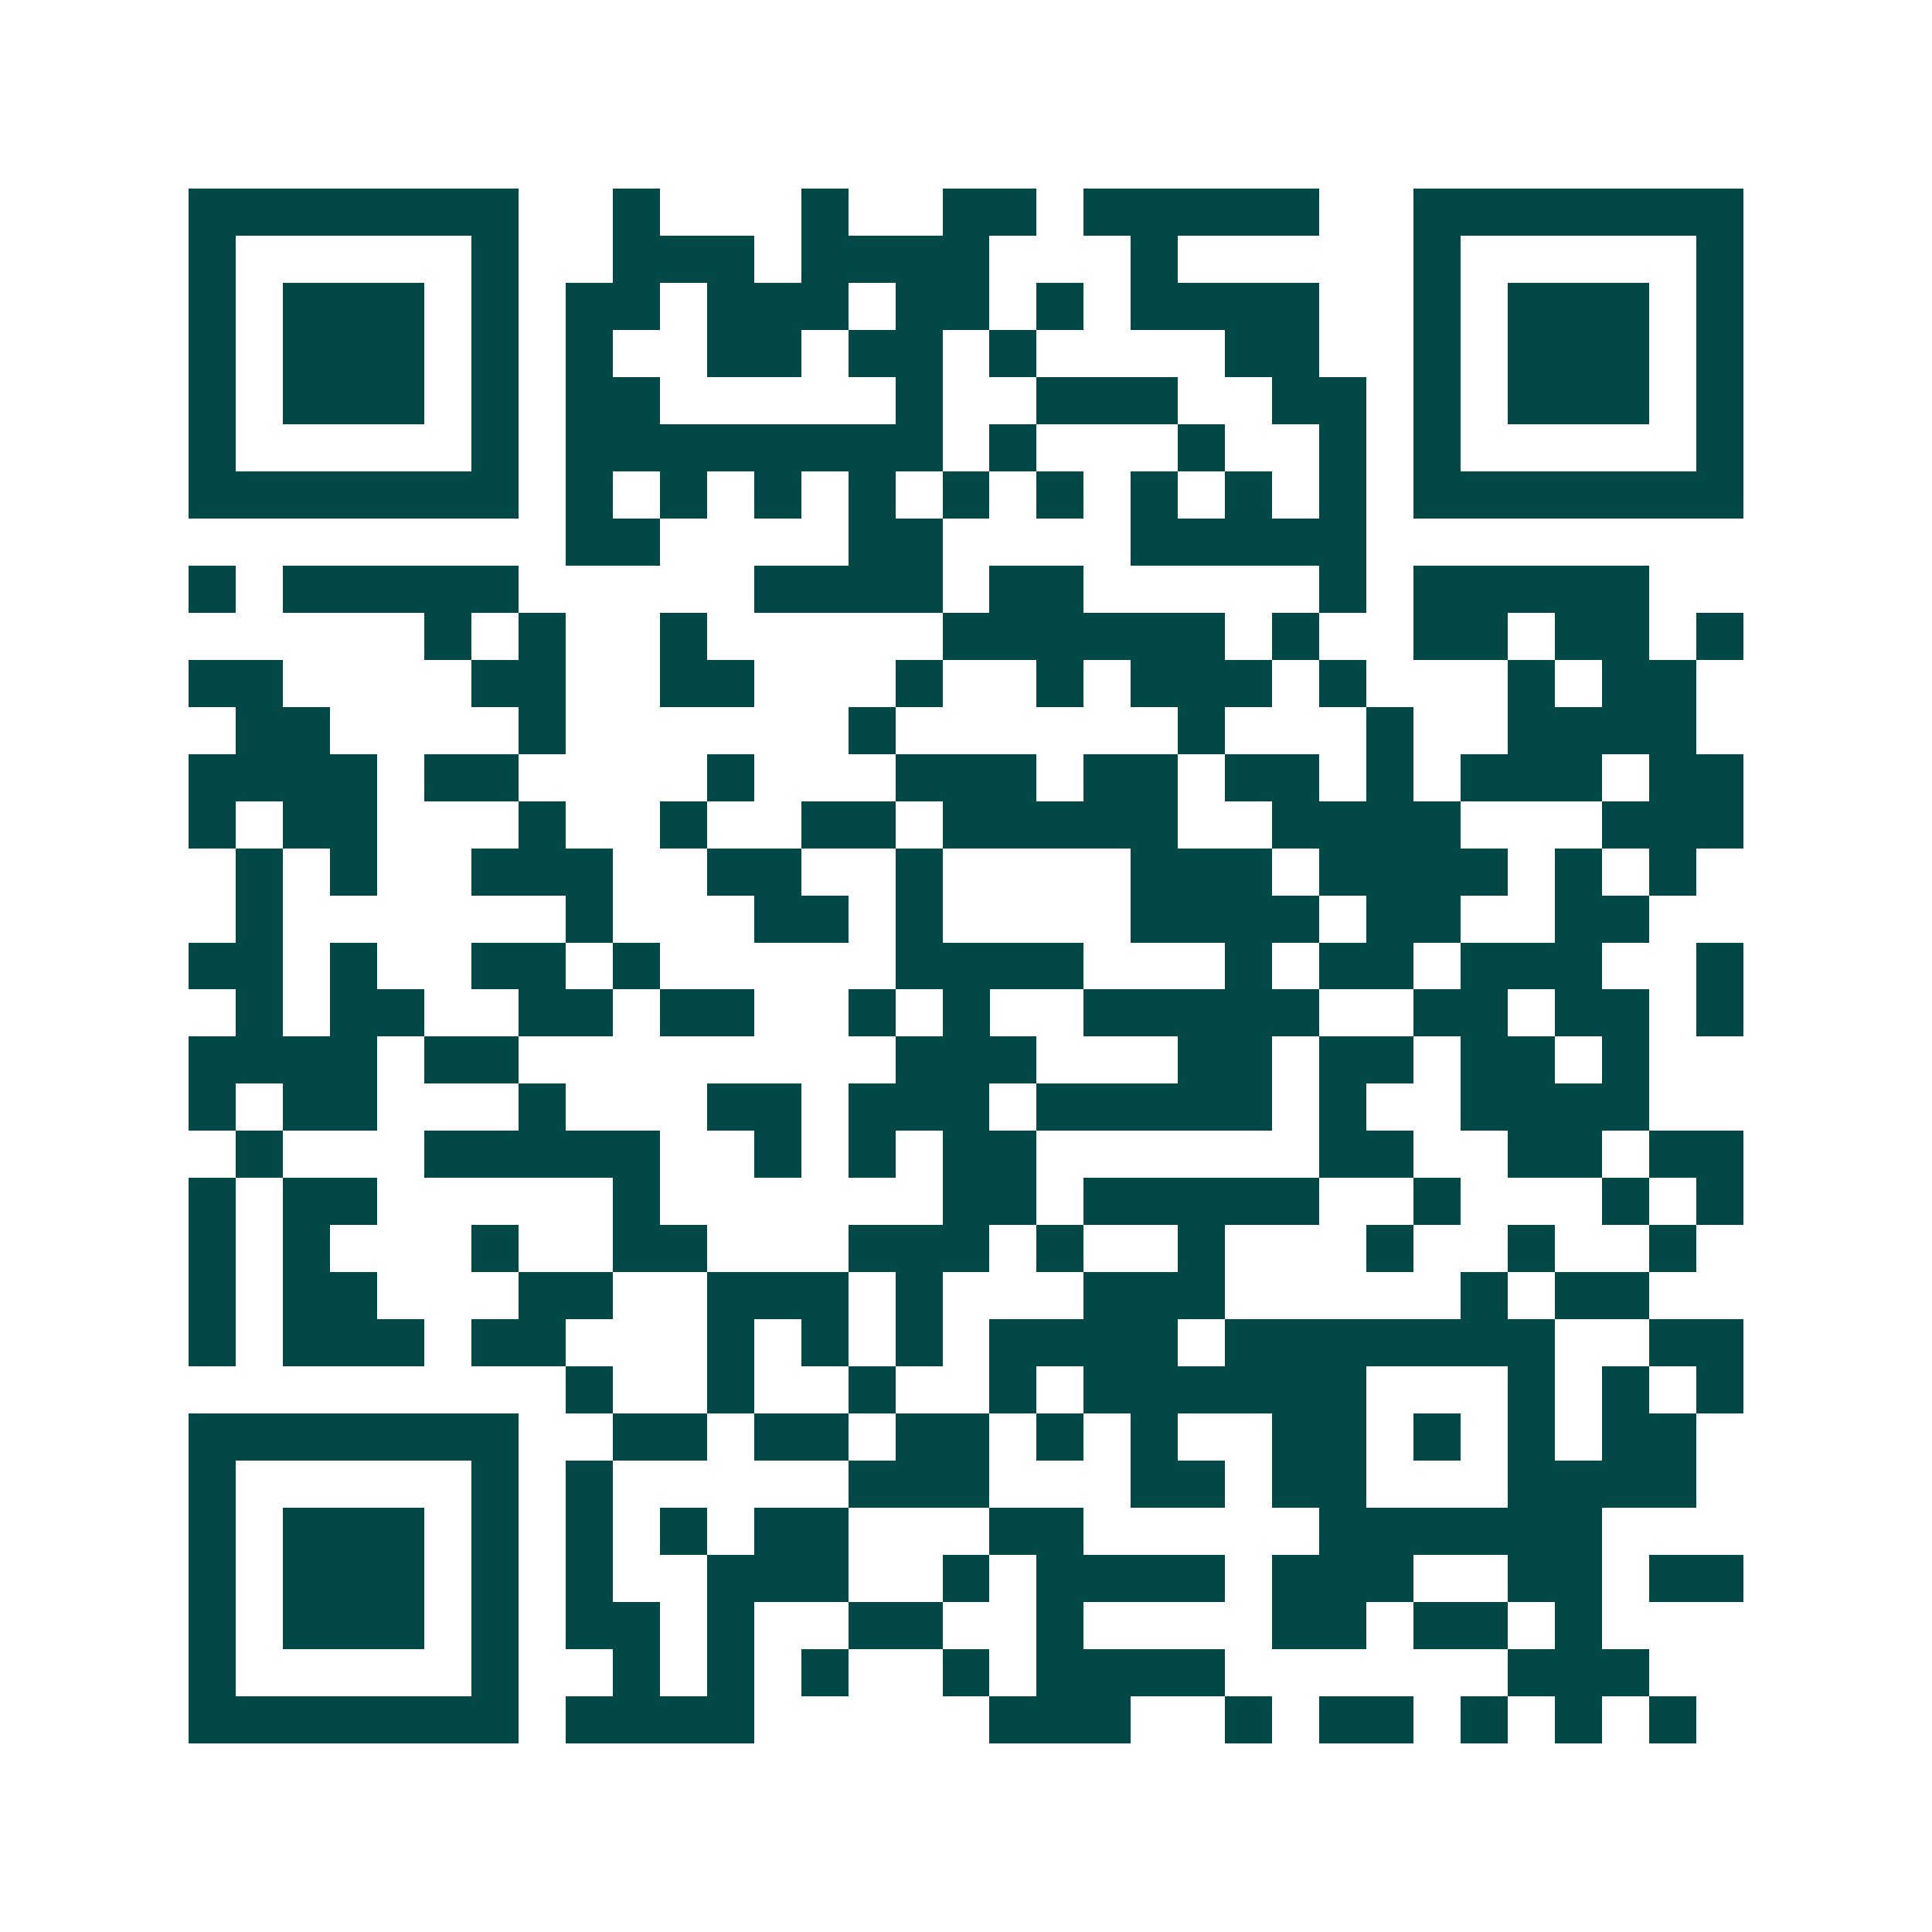<svg xmlns="http://www.w3.org/2000/svg" width="200" height="200" viewBox="0 0 41 41" shape-rendering="crispEdges"><path fill="#ffffff" d="M0 0h41v41H0z"/><path stroke="#014847" d="M4 4.5h7m2 0h1m3 0h1m2 0h2m1 0h5m2 0h7M4 5.5h1m5 0h1m2 0h3m1 0h4m3 0h1m5 0h1m5 0h1M4 6.5h1m1 0h3m1 0h1m1 0h2m1 0h3m1 0h2m1 0h1m1 0h4m2 0h1m1 0h3m1 0h1M4 7.5h1m1 0h3m1 0h1m1 0h1m2 0h2m1 0h2m1 0h1m4 0h2m2 0h1m1 0h3m1 0h1M4 8.5h1m1 0h3m1 0h1m1 0h2m5 0h1m2 0h3m2 0h2m1 0h1m1 0h3m1 0h1M4 9.5h1m5 0h1m1 0h8m1 0h1m3 0h1m2 0h1m1 0h1m5 0h1M4 10.5h7m1 0h1m1 0h1m1 0h1m1 0h1m1 0h1m1 0h1m1 0h1m1 0h1m1 0h1m1 0h7M12 11.5h2m4 0h2m4 0h5M4 12.5h1m1 0h5m5 0h4m1 0h2m5 0h1m1 0h5M9 13.5h1m1 0h1m2 0h1m5 0h6m1 0h1m2 0h2m1 0h2m1 0h1M4 14.5h2m4 0h2m2 0h2m3 0h1m2 0h1m1 0h3m1 0h1m3 0h1m1 0h2M5 15.5h2m4 0h1m6 0h1m6 0h1m3 0h1m2 0h4M4 16.5h4m1 0h2m4 0h1m3 0h3m1 0h2m1 0h2m1 0h1m1 0h3m1 0h2M4 17.5h1m1 0h2m3 0h1m2 0h1m2 0h2m1 0h5m2 0h4m3 0h3M5 18.5h1m1 0h1m2 0h3m2 0h2m2 0h1m4 0h3m1 0h4m1 0h1m1 0h1M5 19.5h1m6 0h1m3 0h2m1 0h1m4 0h4m1 0h2m2 0h2M4 20.5h2m1 0h1m2 0h2m1 0h1m5 0h4m3 0h1m1 0h2m1 0h3m2 0h1M5 21.5h1m1 0h2m2 0h2m1 0h2m2 0h1m1 0h1m2 0h5m2 0h2m1 0h2m1 0h1M4 22.5h4m1 0h2m8 0h3m3 0h2m1 0h2m1 0h2m1 0h1M4 23.5h1m1 0h2m3 0h1m3 0h2m1 0h3m1 0h5m1 0h1m2 0h4M5 24.5h1m3 0h5m2 0h1m1 0h1m1 0h2m6 0h2m2 0h2m1 0h2M4 25.5h1m1 0h2m5 0h1m6 0h2m1 0h5m2 0h1m3 0h1m1 0h1M4 26.5h1m1 0h1m3 0h1m2 0h2m3 0h3m1 0h1m2 0h1m3 0h1m2 0h1m2 0h1M4 27.5h1m1 0h2m3 0h2m2 0h3m1 0h1m3 0h3m5 0h1m1 0h2M4 28.5h1m1 0h3m1 0h2m3 0h1m1 0h1m1 0h1m1 0h4m1 0h7m2 0h2M12 29.5h1m2 0h1m2 0h1m2 0h1m1 0h6m3 0h1m1 0h1m1 0h1M4 30.5h7m2 0h2m1 0h2m1 0h2m1 0h1m1 0h1m2 0h2m1 0h1m1 0h1m1 0h2M4 31.5h1m5 0h1m1 0h1m5 0h3m3 0h2m1 0h2m3 0h4M4 32.5h1m1 0h3m1 0h1m1 0h1m1 0h1m1 0h2m3 0h2m5 0h6M4 33.5h1m1 0h3m1 0h1m1 0h1m2 0h3m2 0h1m1 0h4m1 0h3m2 0h2m1 0h2M4 34.5h1m1 0h3m1 0h1m1 0h2m1 0h1m2 0h2m2 0h1m4 0h2m1 0h2m1 0h1M4 35.5h1m5 0h1m2 0h1m1 0h1m1 0h1m2 0h1m1 0h4m6 0h3M4 36.5h7m1 0h4m5 0h3m2 0h1m1 0h2m1 0h1m1 0h1m1 0h1"/></svg>
